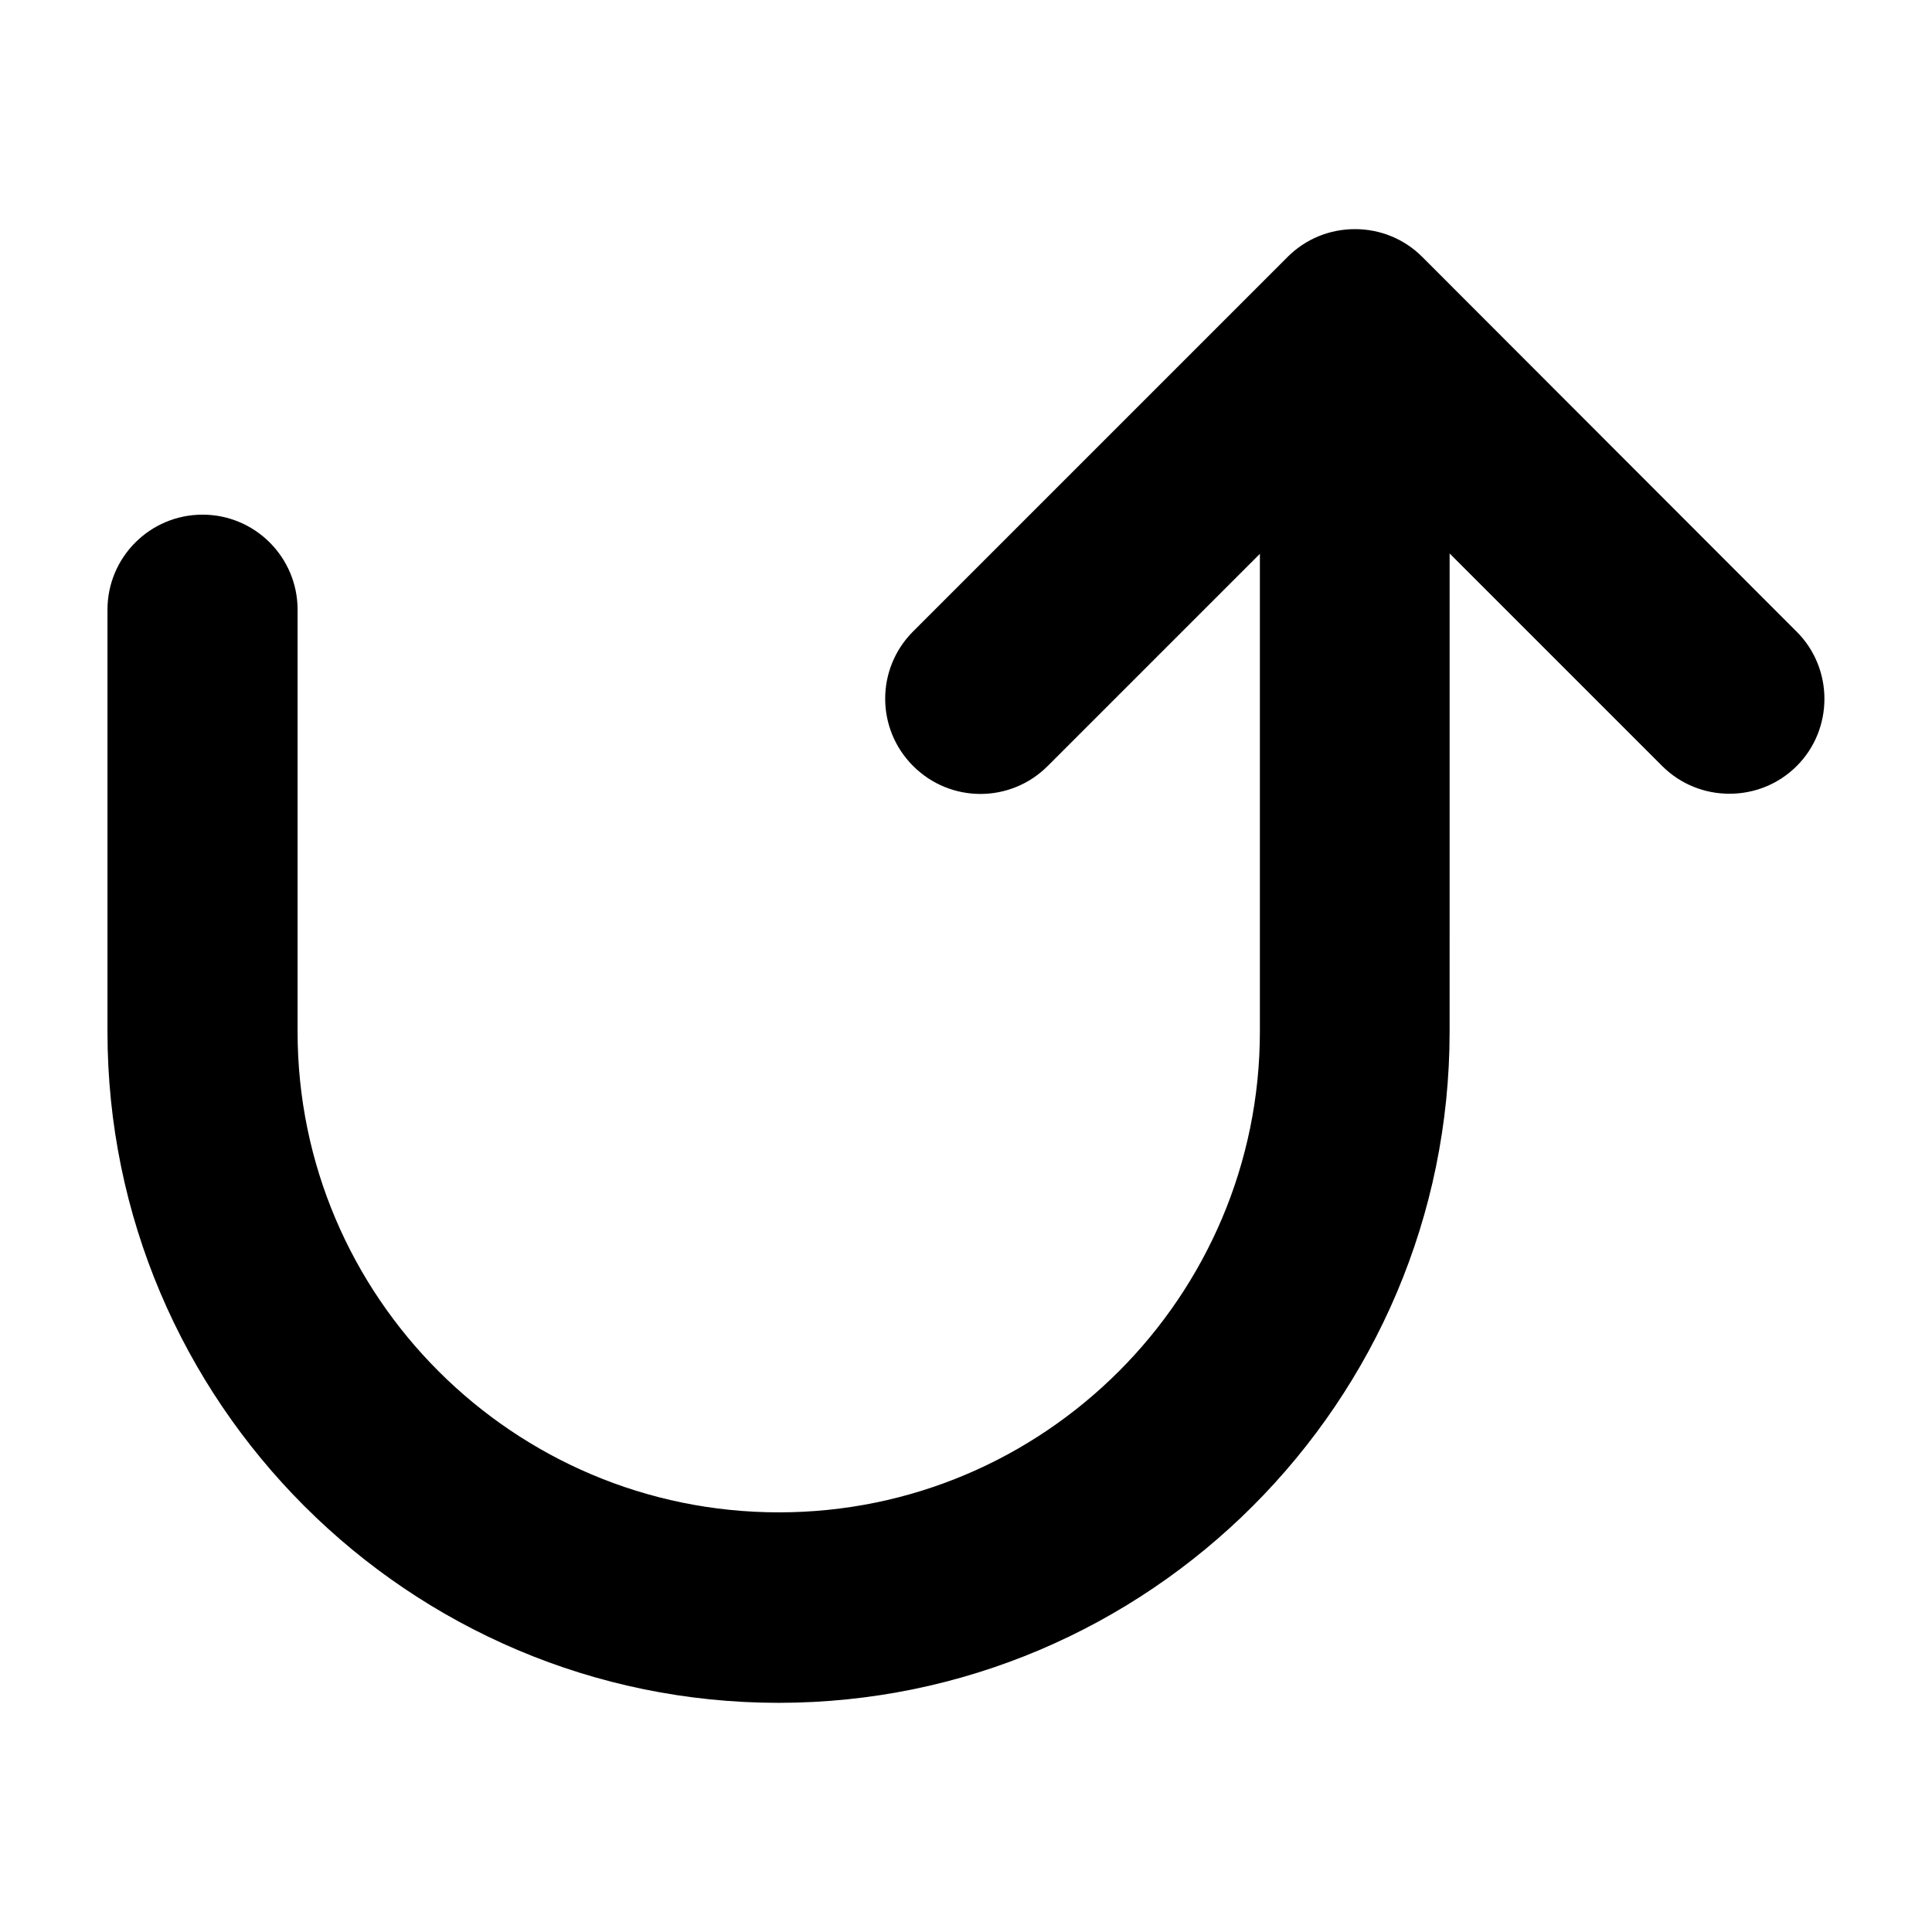 <?xml version="1.0" encoding="UTF-8"?>
<!-- Uploaded to: SVG Repo, www.svgrepo.com, Generator: SVG Repo Mixer Tools -->
<svg fill="#000000" width="800px" height="800px" version="1.1" viewBox="144 144 512 512" xmlns="http://www.w3.org/2000/svg">
 <path d="m620.16 311.43-99.25-99.352c-4.734-4.734-11.082-7.356-17.836-7.356-6.75 0-13.098 2.621-17.836 7.356l-99.25 99.25c-9.875 9.875-9.875 25.797 0 35.668 9.875 9.875 25.797 9.875 35.668 0l56.227-56.227v126.56c0 70.23-57.133 127.46-127.46 127.46-70.328 0-127.56-57.133-127.56-127.36v-111.85c0-13.906-11.285-25.191-25.191-25.191s-25.191 11.285-25.191 25.191v111.85c0 98.043 79.805 177.84 177.84 177.84 98.043 0 177.84-79.805 177.84-177.84l0.004-126.76 56.324 56.324c4.938 4.938 11.387 7.356 17.836 7.356s12.898-2.418 17.836-7.356c9.773-9.773 9.773-25.793 0-35.566z"/>
</svg>